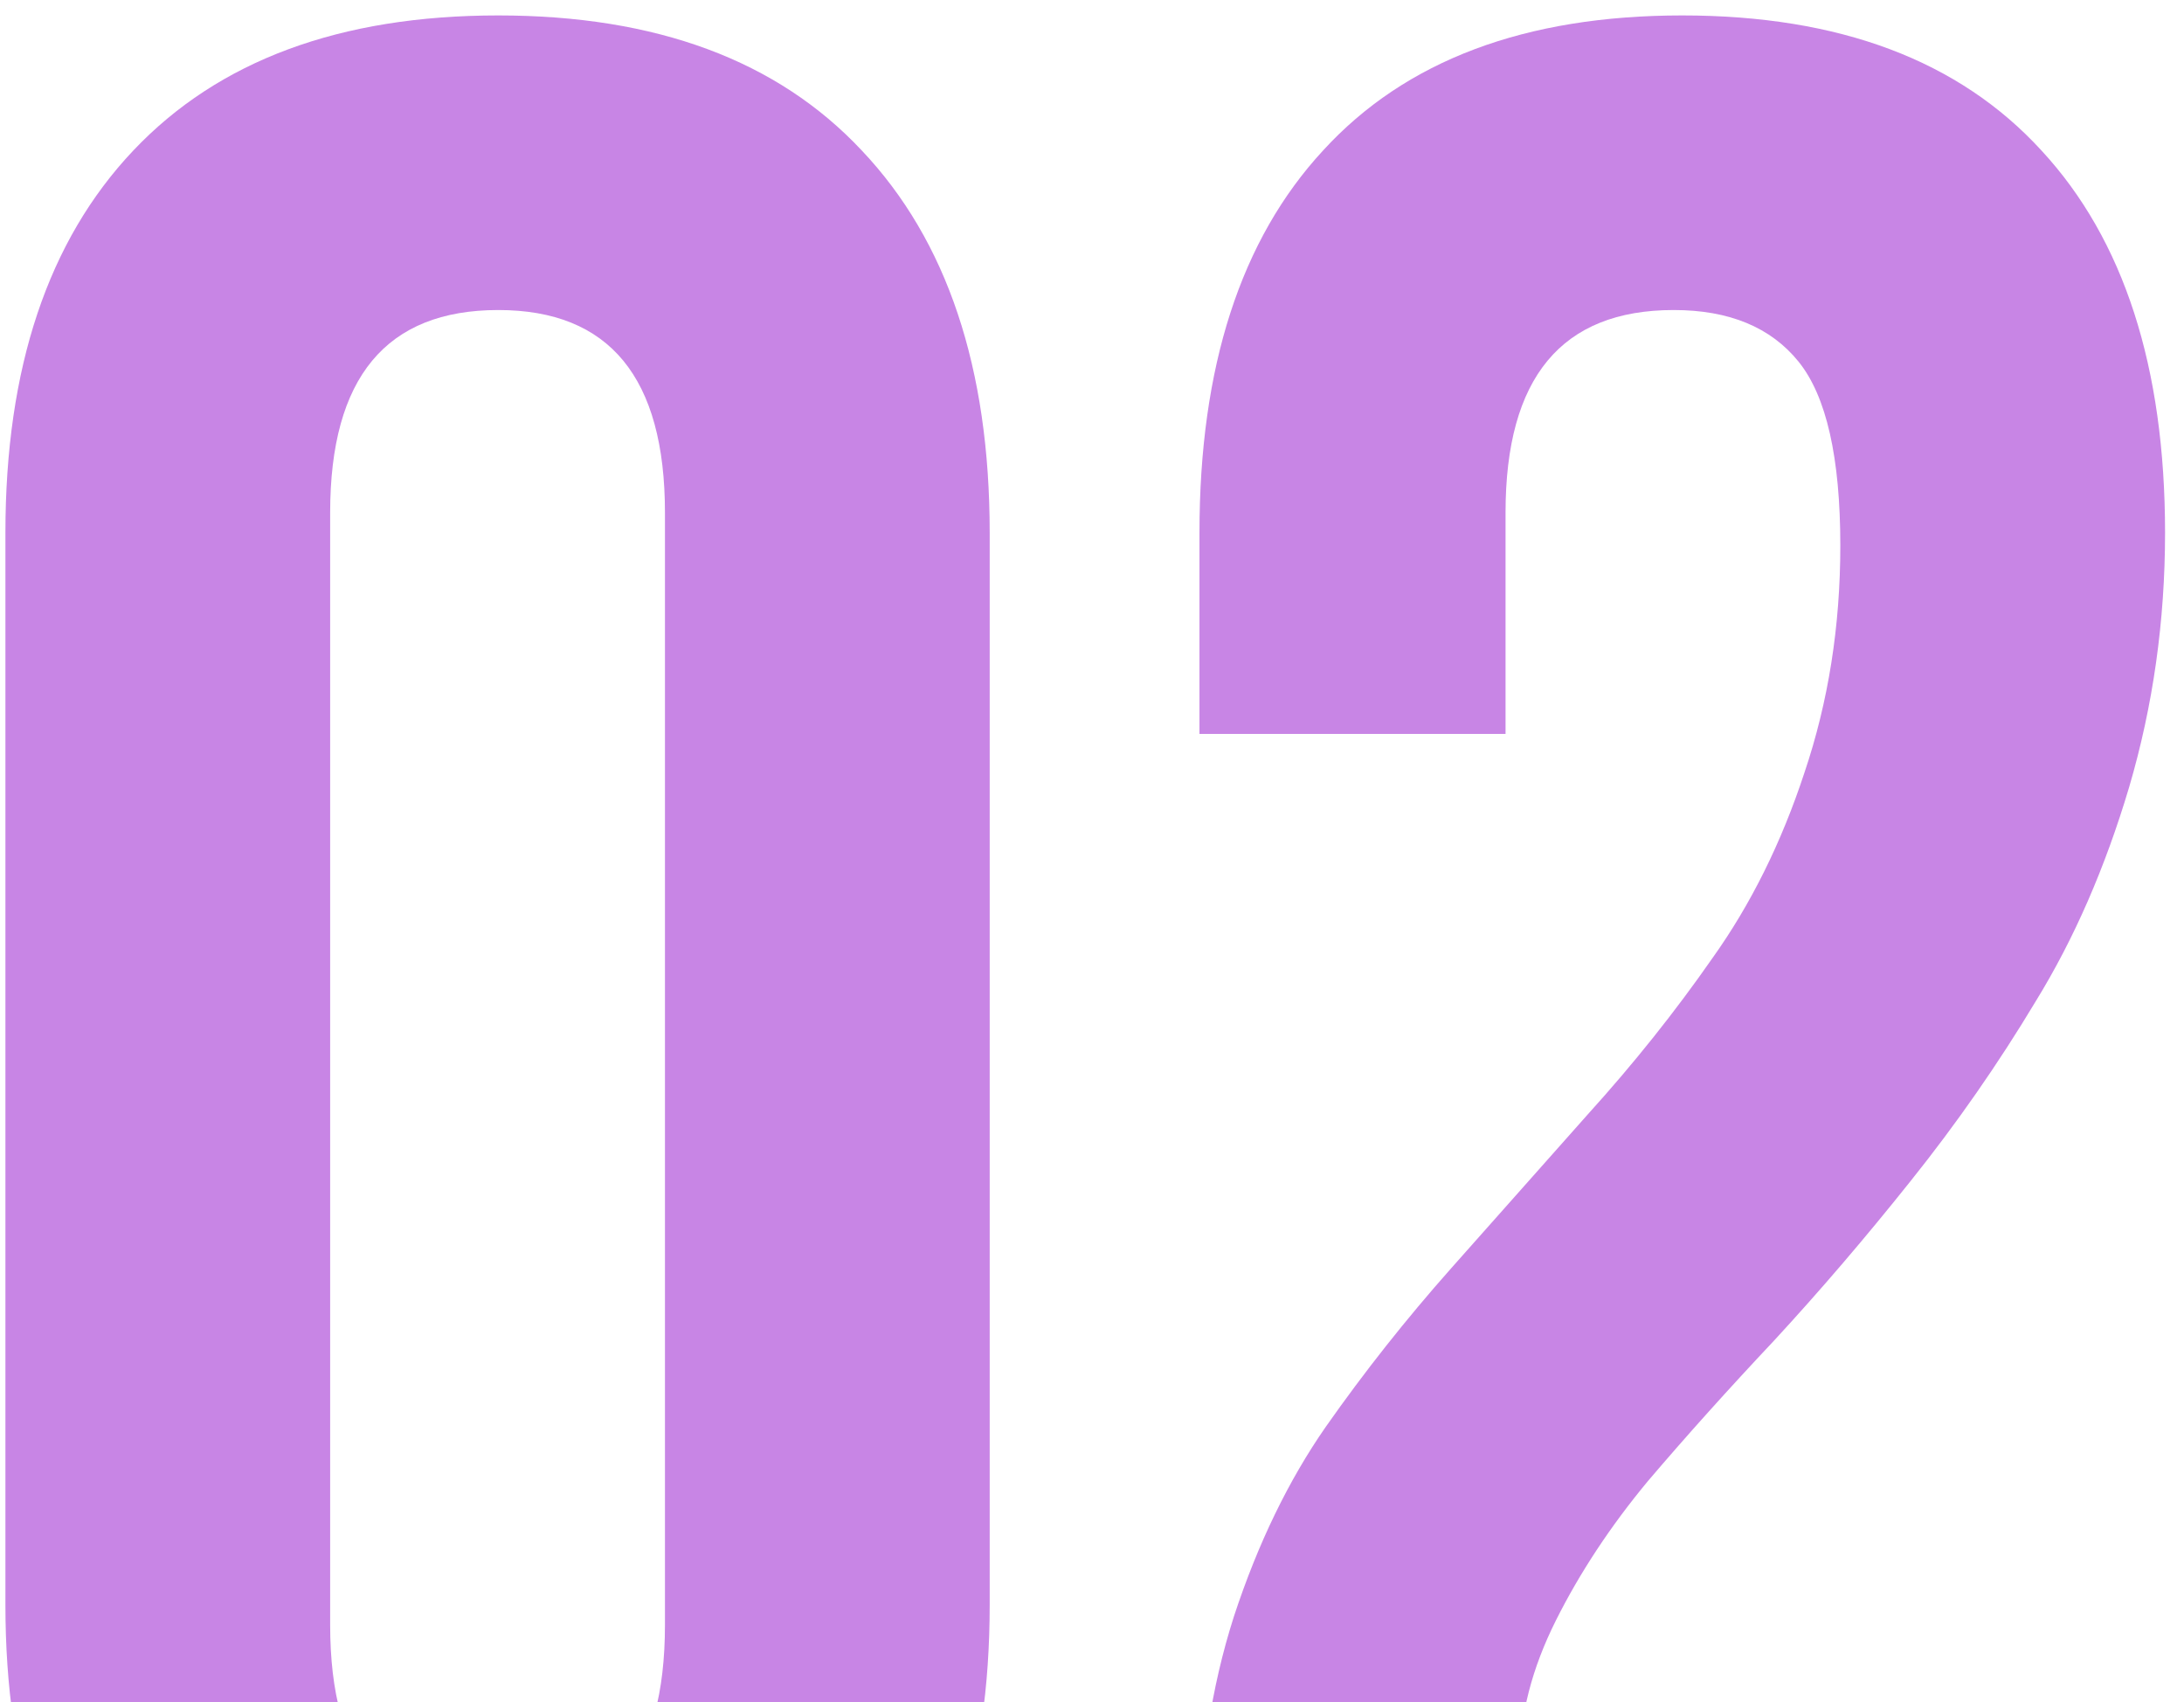 <?xml version="1.0" encoding="UTF-8"?> <svg xmlns="http://www.w3.org/2000/svg" width="77" height="60" viewBox="0 0 77 60" fill="none"><path d="M42.289 74V65.084C42.289 62.213 42.694 59.511 43.505 56.978C44.349 54.411 45.43 52.182 46.747 50.291C48.098 48.366 49.567 46.509 51.154 44.719C52.776 42.895 54.38 41.088 55.967 39.298C57.588 37.508 59.057 35.668 60.374 33.776C61.725 31.885 62.806 29.707 63.617 27.241C64.461 24.742 64.883 22.074 64.883 19.237C64.883 16.13 64.393 13.969 63.414 12.753C62.434 11.537 60.965 10.929 59.007 10.929C55.055 10.929 53.08 13.31 53.08 18.072V25.873H42.289V18.781C42.289 12.939 43.741 8.447 46.646 5.306C49.55 2.131 53.772 0.544 59.31 0.544C64.849 0.544 69.071 2.131 71.975 5.306C74.88 8.447 76.332 12.939 76.332 18.781C76.332 21.888 75.91 24.877 75.066 27.748C74.221 30.585 73.124 33.101 71.773 35.296C70.456 37.491 68.987 39.602 67.365 41.629C65.778 43.621 64.174 45.495 62.553 47.252C60.932 48.974 59.446 50.629 58.095 52.216C56.778 53.804 55.697 55.442 54.852 57.13C54.008 58.819 53.586 60.457 53.586 62.044C53.586 62.753 53.62 63.277 53.687 63.615H75.268V74H42.289Z" fill="#C885E5"></path><path d="M0.191 56.573V18.781C0.191 12.972 1.694 8.481 4.7 5.306C7.706 2.131 11.995 0.544 17.567 0.544C23.14 0.544 27.412 2.131 30.384 5.306C33.39 8.481 34.893 12.972 34.893 18.781V56.573C34.893 62.382 33.39 66.874 30.384 70.048C27.412 73.223 23.14 74.81 17.567 74.81C11.995 74.81 7.706 73.223 4.7 70.048C1.694 66.874 0.191 62.382 0.191 56.573ZM11.64 57.282C11.64 62.078 13.616 64.476 17.567 64.476C21.485 64.476 23.444 62.078 23.444 57.282V18.072C23.444 13.31 21.485 10.929 17.567 10.929C13.616 10.929 11.64 13.31 11.64 18.072V57.282Z" fill="#C885E5"></path></svg> 